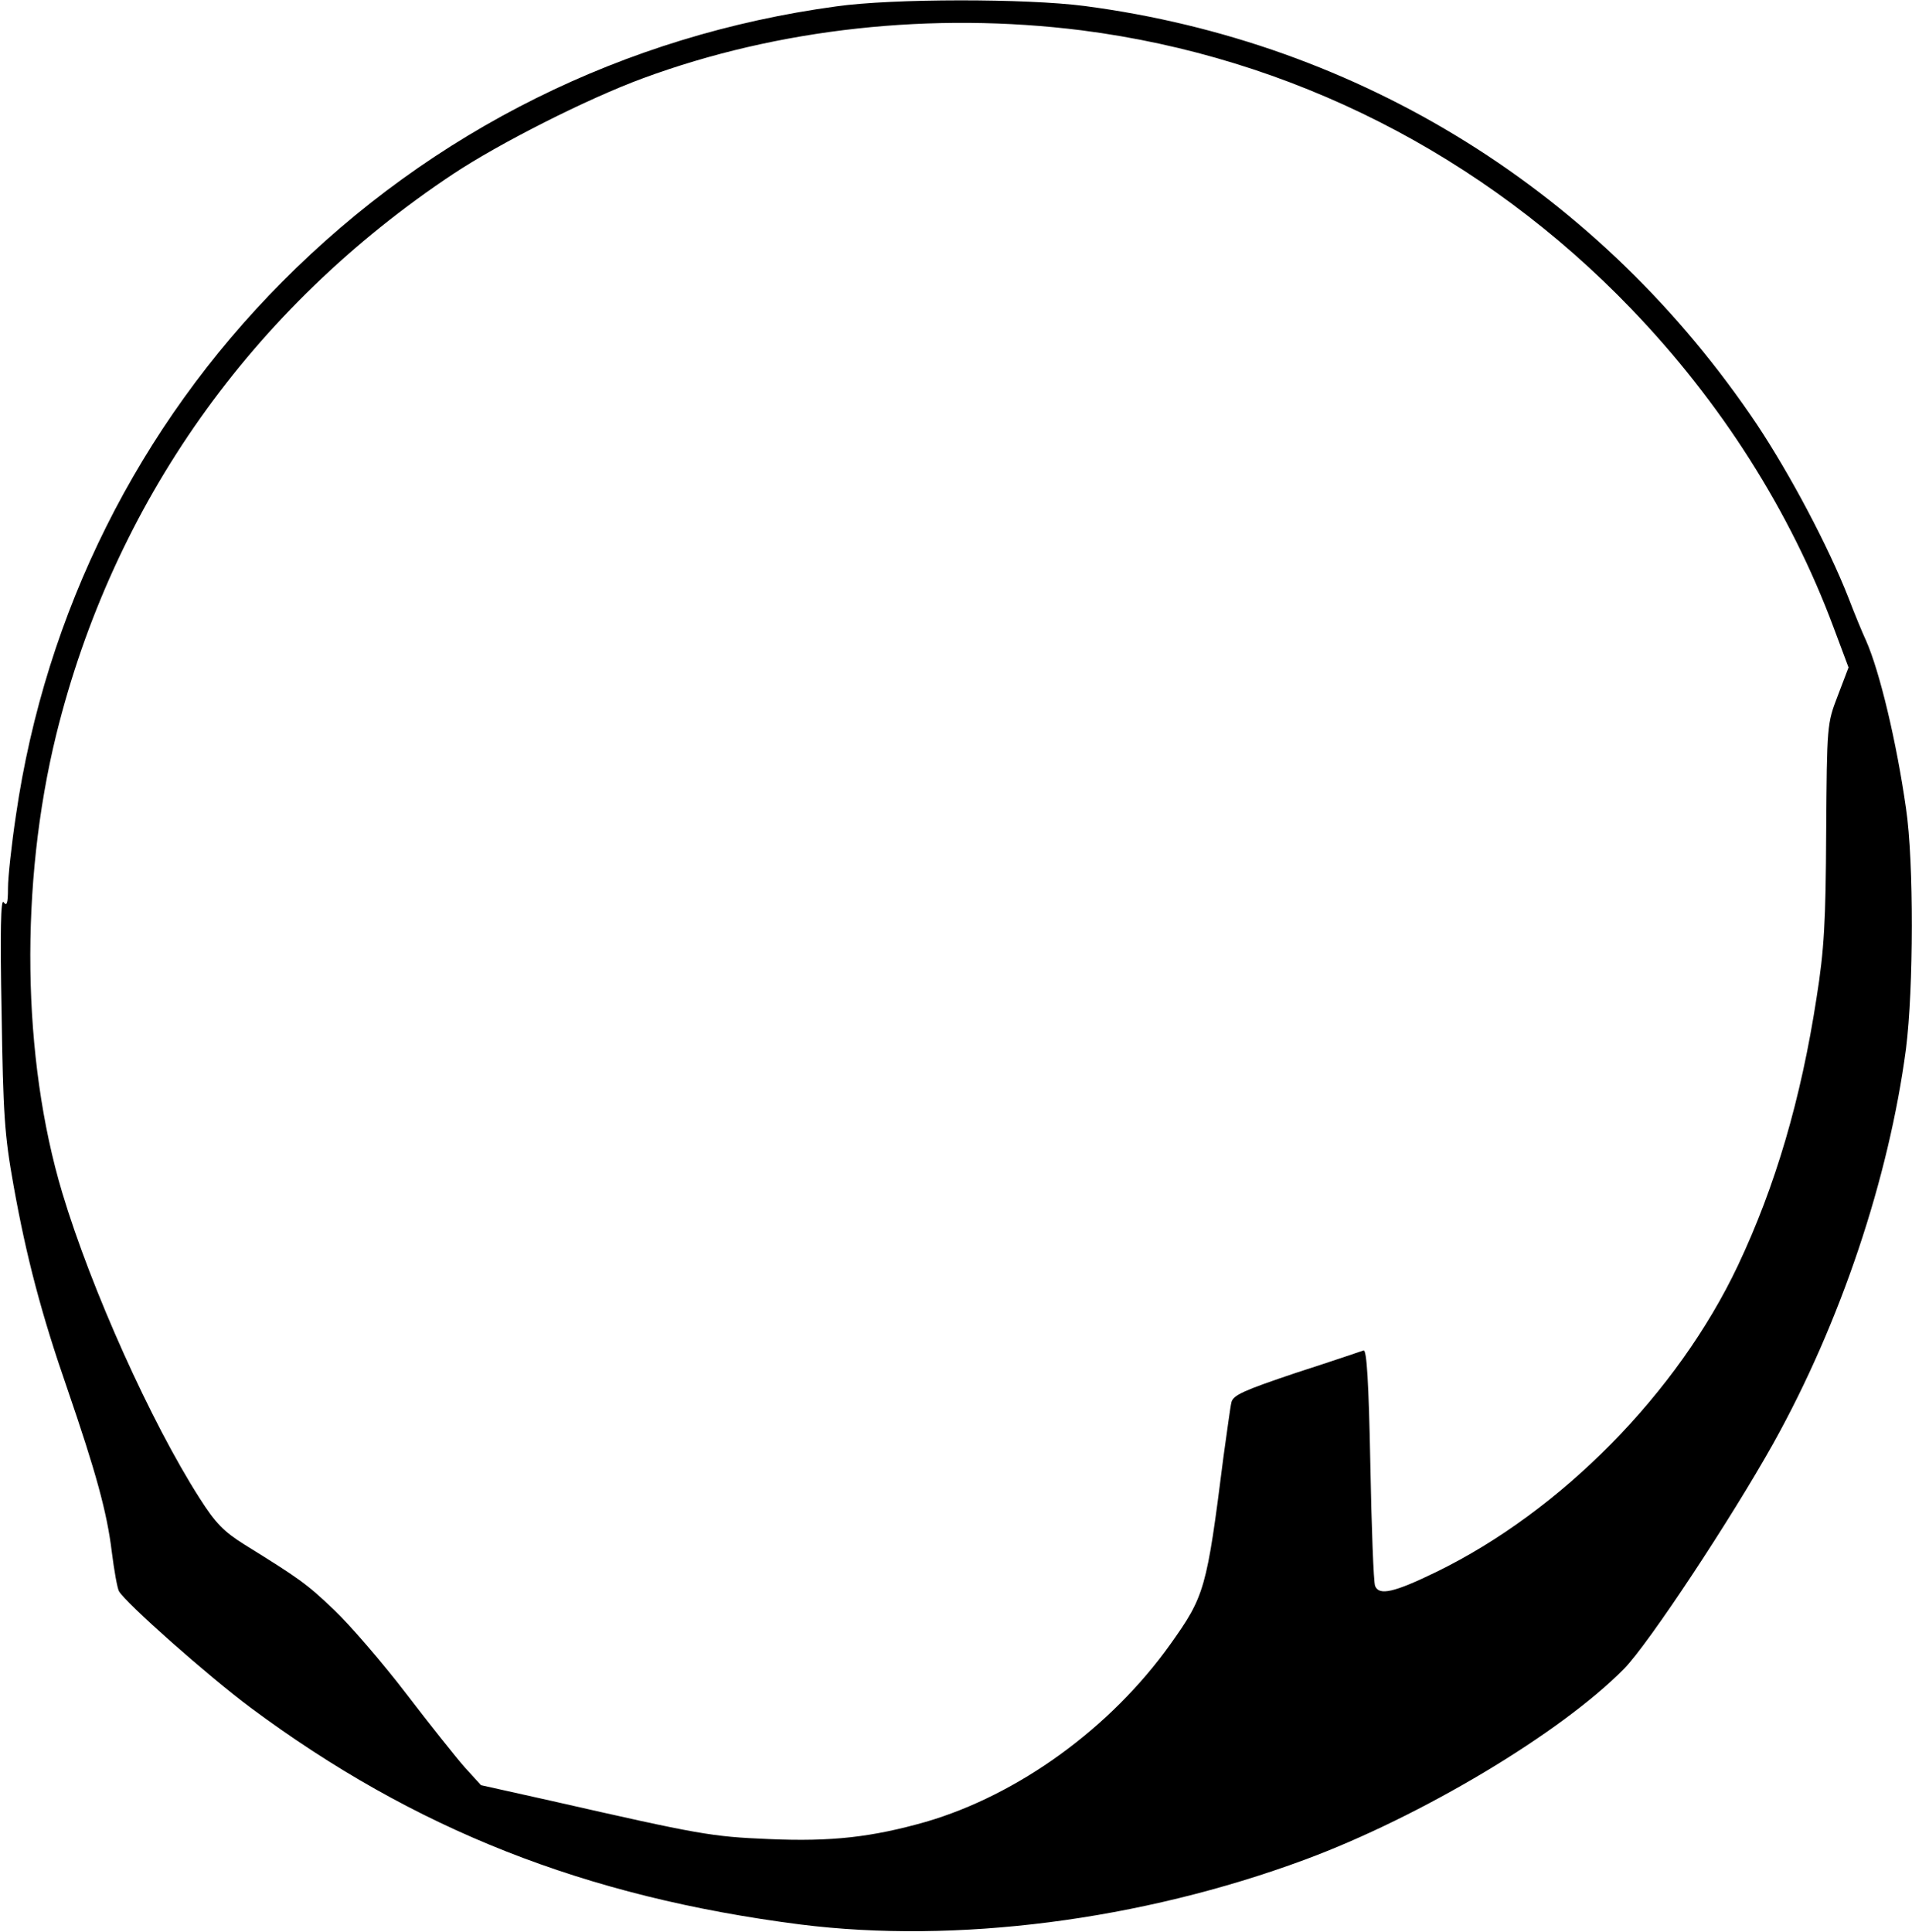 <?xml version="1.0" standalone="no"?>
<!DOCTYPE svg PUBLIC "-//W3C//DTD SVG 20010904//EN"
 "http://www.w3.org/TR/2001/REC-SVG-20010904/DTD/svg10.dtd">
<svg version="1.0" xmlns="http://www.w3.org/2000/svg"
 width="479pt" height="484pt" viewBox="0 0 479 484"
 preserveAspectRatio="xMidYMid meet">
<g transform="translate(0,484) scale(0.1,-0.1)"
fill="#000000" stroke="none">
<path d="M2095 4824 c-530 -72 -1012 -311 -1388 -690 -360 -362 -593 -828
-667 -1336 -11 -73 -20 -155 -20 -183 0 -38 -3 -46 -11 -35 -7 10 -9 -73 -5
-275 4 -256 7 -307 30 -435 32 -179 70 -323 135 -510 71 -207 99 -308 111
-407 6 -48 14 -92 18 -99 16 -29 225 -214 330 -292 410 -305 838 -474 1377
-543 390 -49 852 10 1263 162 292 108 643 318 801 479 61 62 269 377 374 565
168 302 289 663 332 988 19 151 20 467 0 602 -24 168 -66 343 -100 420 -8 17
-28 65 -44 107 -51 130 -146 309 -229 434 -391 583 -993 958 -1685 1049 -146
19 -481 19 -622 -1z m615 -60 c523 -67 1005 -311 1377 -698 224 -233 398 -506
507 -799 l37 -99 -27 -71 c-27 -70 -27 -73 -29 -341 -1 -224 -5 -296 -24 -415
-39 -254 -103 -472 -197 -671 -151 -319 -442 -615 -756 -768 -105 -51 -143
-60 -153 -35 -4 10 -9 148 -12 306 -4 204 -9 287 -17 284 -6 -2 -82 -28 -169
-56 -131 -44 -158 -56 -162 -74 -3 -12 -11 -74 -20 -137 -42 -332 -47 -348
-133 -469 -149 -209 -380 -377 -613 -445 -134 -38 -235 -50 -393 -43 -144 6
-172 11 -546 96 l-175 39 -41 45 c-22 25 -88 108 -147 185 -59 77 -140 171
-180 209 -69 66 -88 79 -225 164 -51 32 -72 53 -112 116 -121 189 -271 522
-344 765 -101 337 -107 773 -15 1148 143 579 489 1068 994 1404 116 77 337
189 476 240 339 125 725 167 1099 120z"/>
</g>
</svg>

